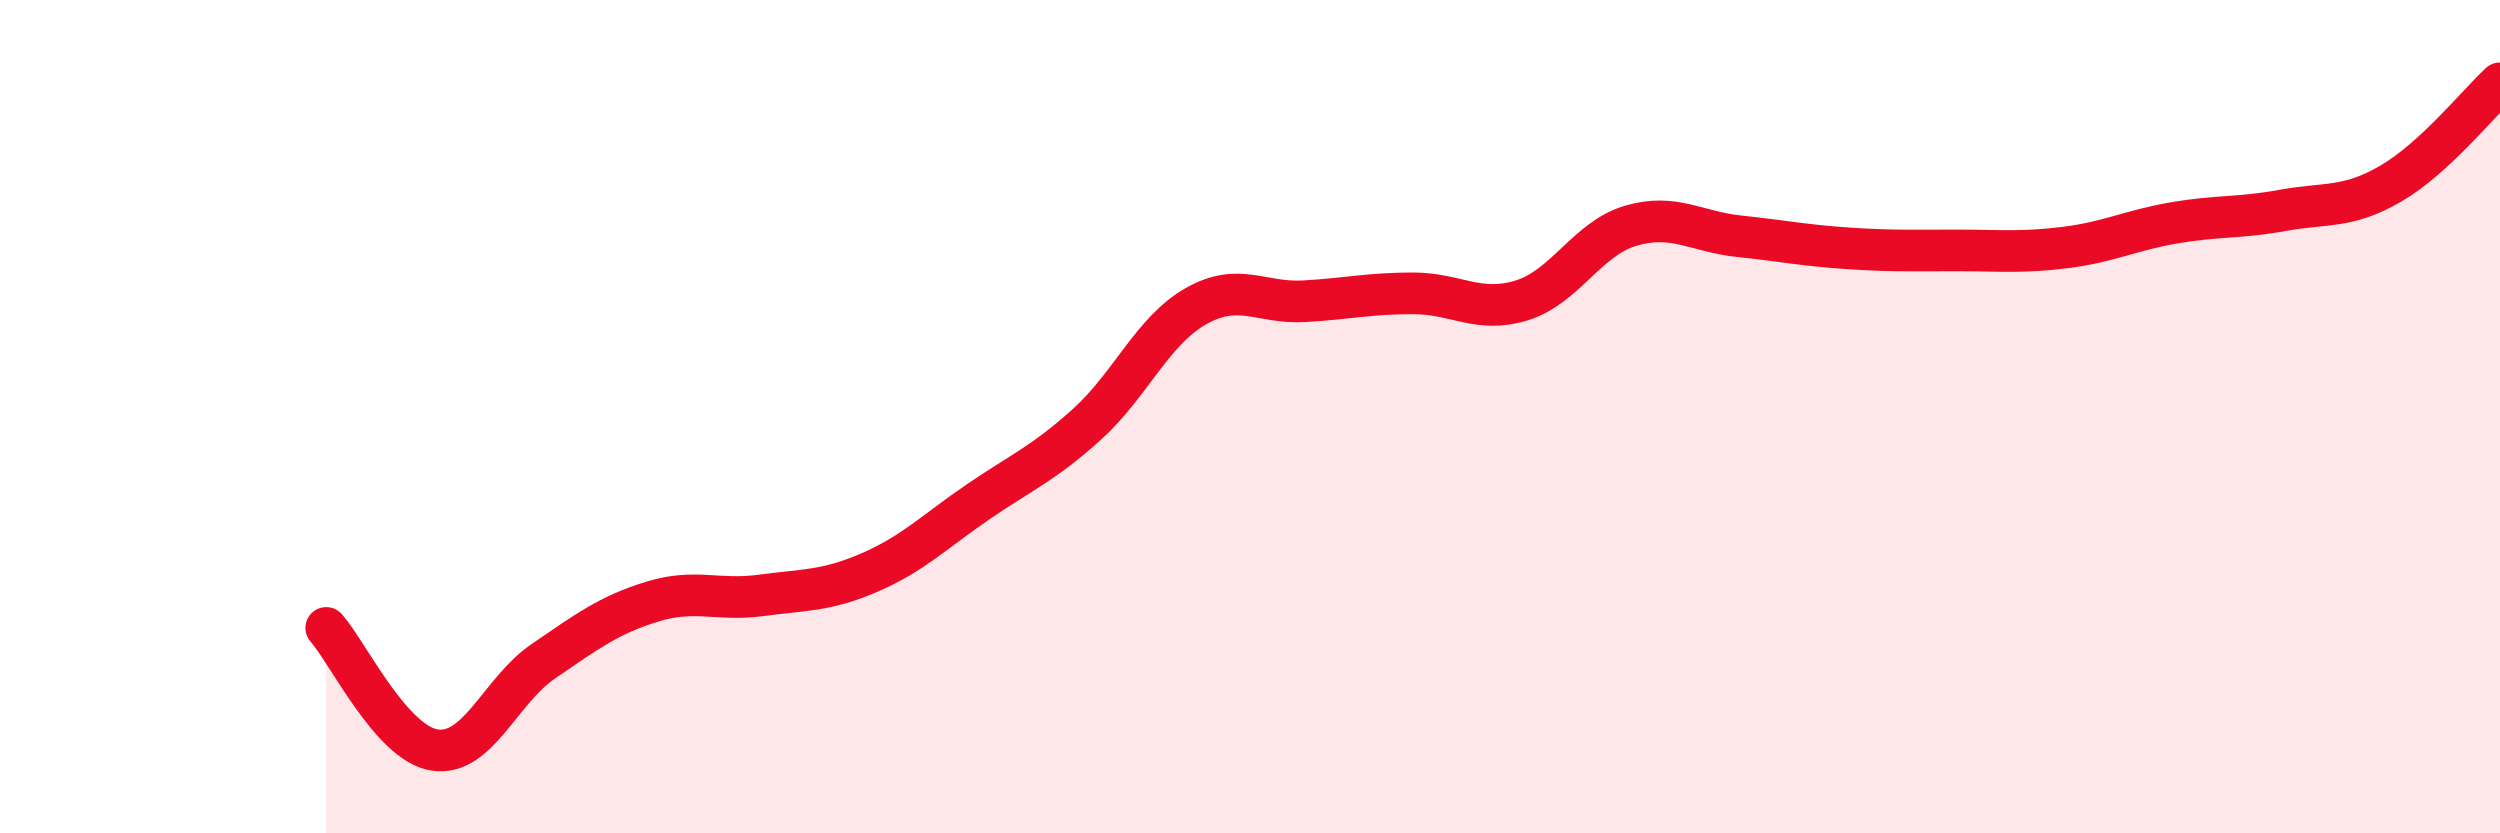 
    <svg width="60" height="20" viewBox="0 0 60 20" xmlns="http://www.w3.org/2000/svg">
      <path
        d="M 7.83,15.07 C 8.35,15.66 9.39,17.84 10.43,18 C 11.47,18.16 12,16.58 13.04,15.87 C 14.08,15.16 14.61,14.76 15.65,14.44 C 16.69,14.12 17.22,14.43 18.26,14.29 C 19.3,14.15 19.83,14.19 20.87,13.74 C 21.91,13.29 22.44,12.75 23.48,12.04 C 24.52,11.33 25.05,11.12 26.09,10.18 C 27.13,9.24 27.66,7.94 28.7,7.35 C 29.74,6.76 30.26,7.29 31.3,7.23 C 32.34,7.17 32.87,7.04 33.91,7.04 C 34.95,7.04 35.48,7.53 36.52,7.21 C 37.56,6.89 38.09,5.73 39.13,5.42 C 40.17,5.11 40.7,5.56 41.74,5.67 C 42.78,5.78 43.31,5.89 44.35,5.96 C 45.39,6.03 45.92,6.01 46.96,6.01 C 48,6.01 48.53,6.07 49.57,5.94 C 50.61,5.81 51.13,5.53 52.17,5.35 C 53.21,5.17 53.74,5.24 54.78,5.05 C 55.82,4.86 56.35,5.01 57.39,4.4 C 58.43,3.79 59.48,2.48 60,2L60 20L7.83 20Z"
        fill="#EB0A25"
        opacity="0.1"
        stroke-linecap="round"
        stroke-linejoin="round"
      />
      <path
        d="M 7.83,15.07 C 8.35,15.66 9.39,17.84 10.43,18 C 11.47,18.16 12,16.58 13.04,15.87 C 14.08,15.16 14.61,14.76 15.65,14.44 C 16.69,14.12 17.22,14.43 18.26,14.29 C 19.3,14.15 19.83,14.19 20.87,13.74 C 21.91,13.29 22.44,12.75 23.48,12.04 C 24.52,11.33 25.05,11.12 26.09,10.18 C 27.13,9.24 27.66,7.94 28.7,7.35 C 29.74,6.76 30.26,7.29 31.3,7.23 C 32.34,7.17 32.87,7.04 33.91,7.04 C 34.95,7.04 35.48,7.53 36.52,7.21 C 37.56,6.89 38.09,5.73 39.13,5.42 C 40.17,5.11 40.7,5.56 41.74,5.67 C 42.78,5.78 43.31,5.89 44.35,5.96 C 45.39,6.03 45.92,6.01 46.96,6.01 C 48,6.01 48.53,6.07 49.57,5.94 C 50.61,5.81 51.13,5.53 52.17,5.35 C 53.21,5.17 53.74,5.24 54.78,5.05 C 55.82,4.86 56.35,5.01 57.39,4.4 C 58.43,3.79 59.48,2.48 60,2"
        stroke="#EB0A25"
        stroke-width="1"
        fill="none"
        stroke-linecap="round"
        stroke-linejoin="round"
      />
    </svg>
  